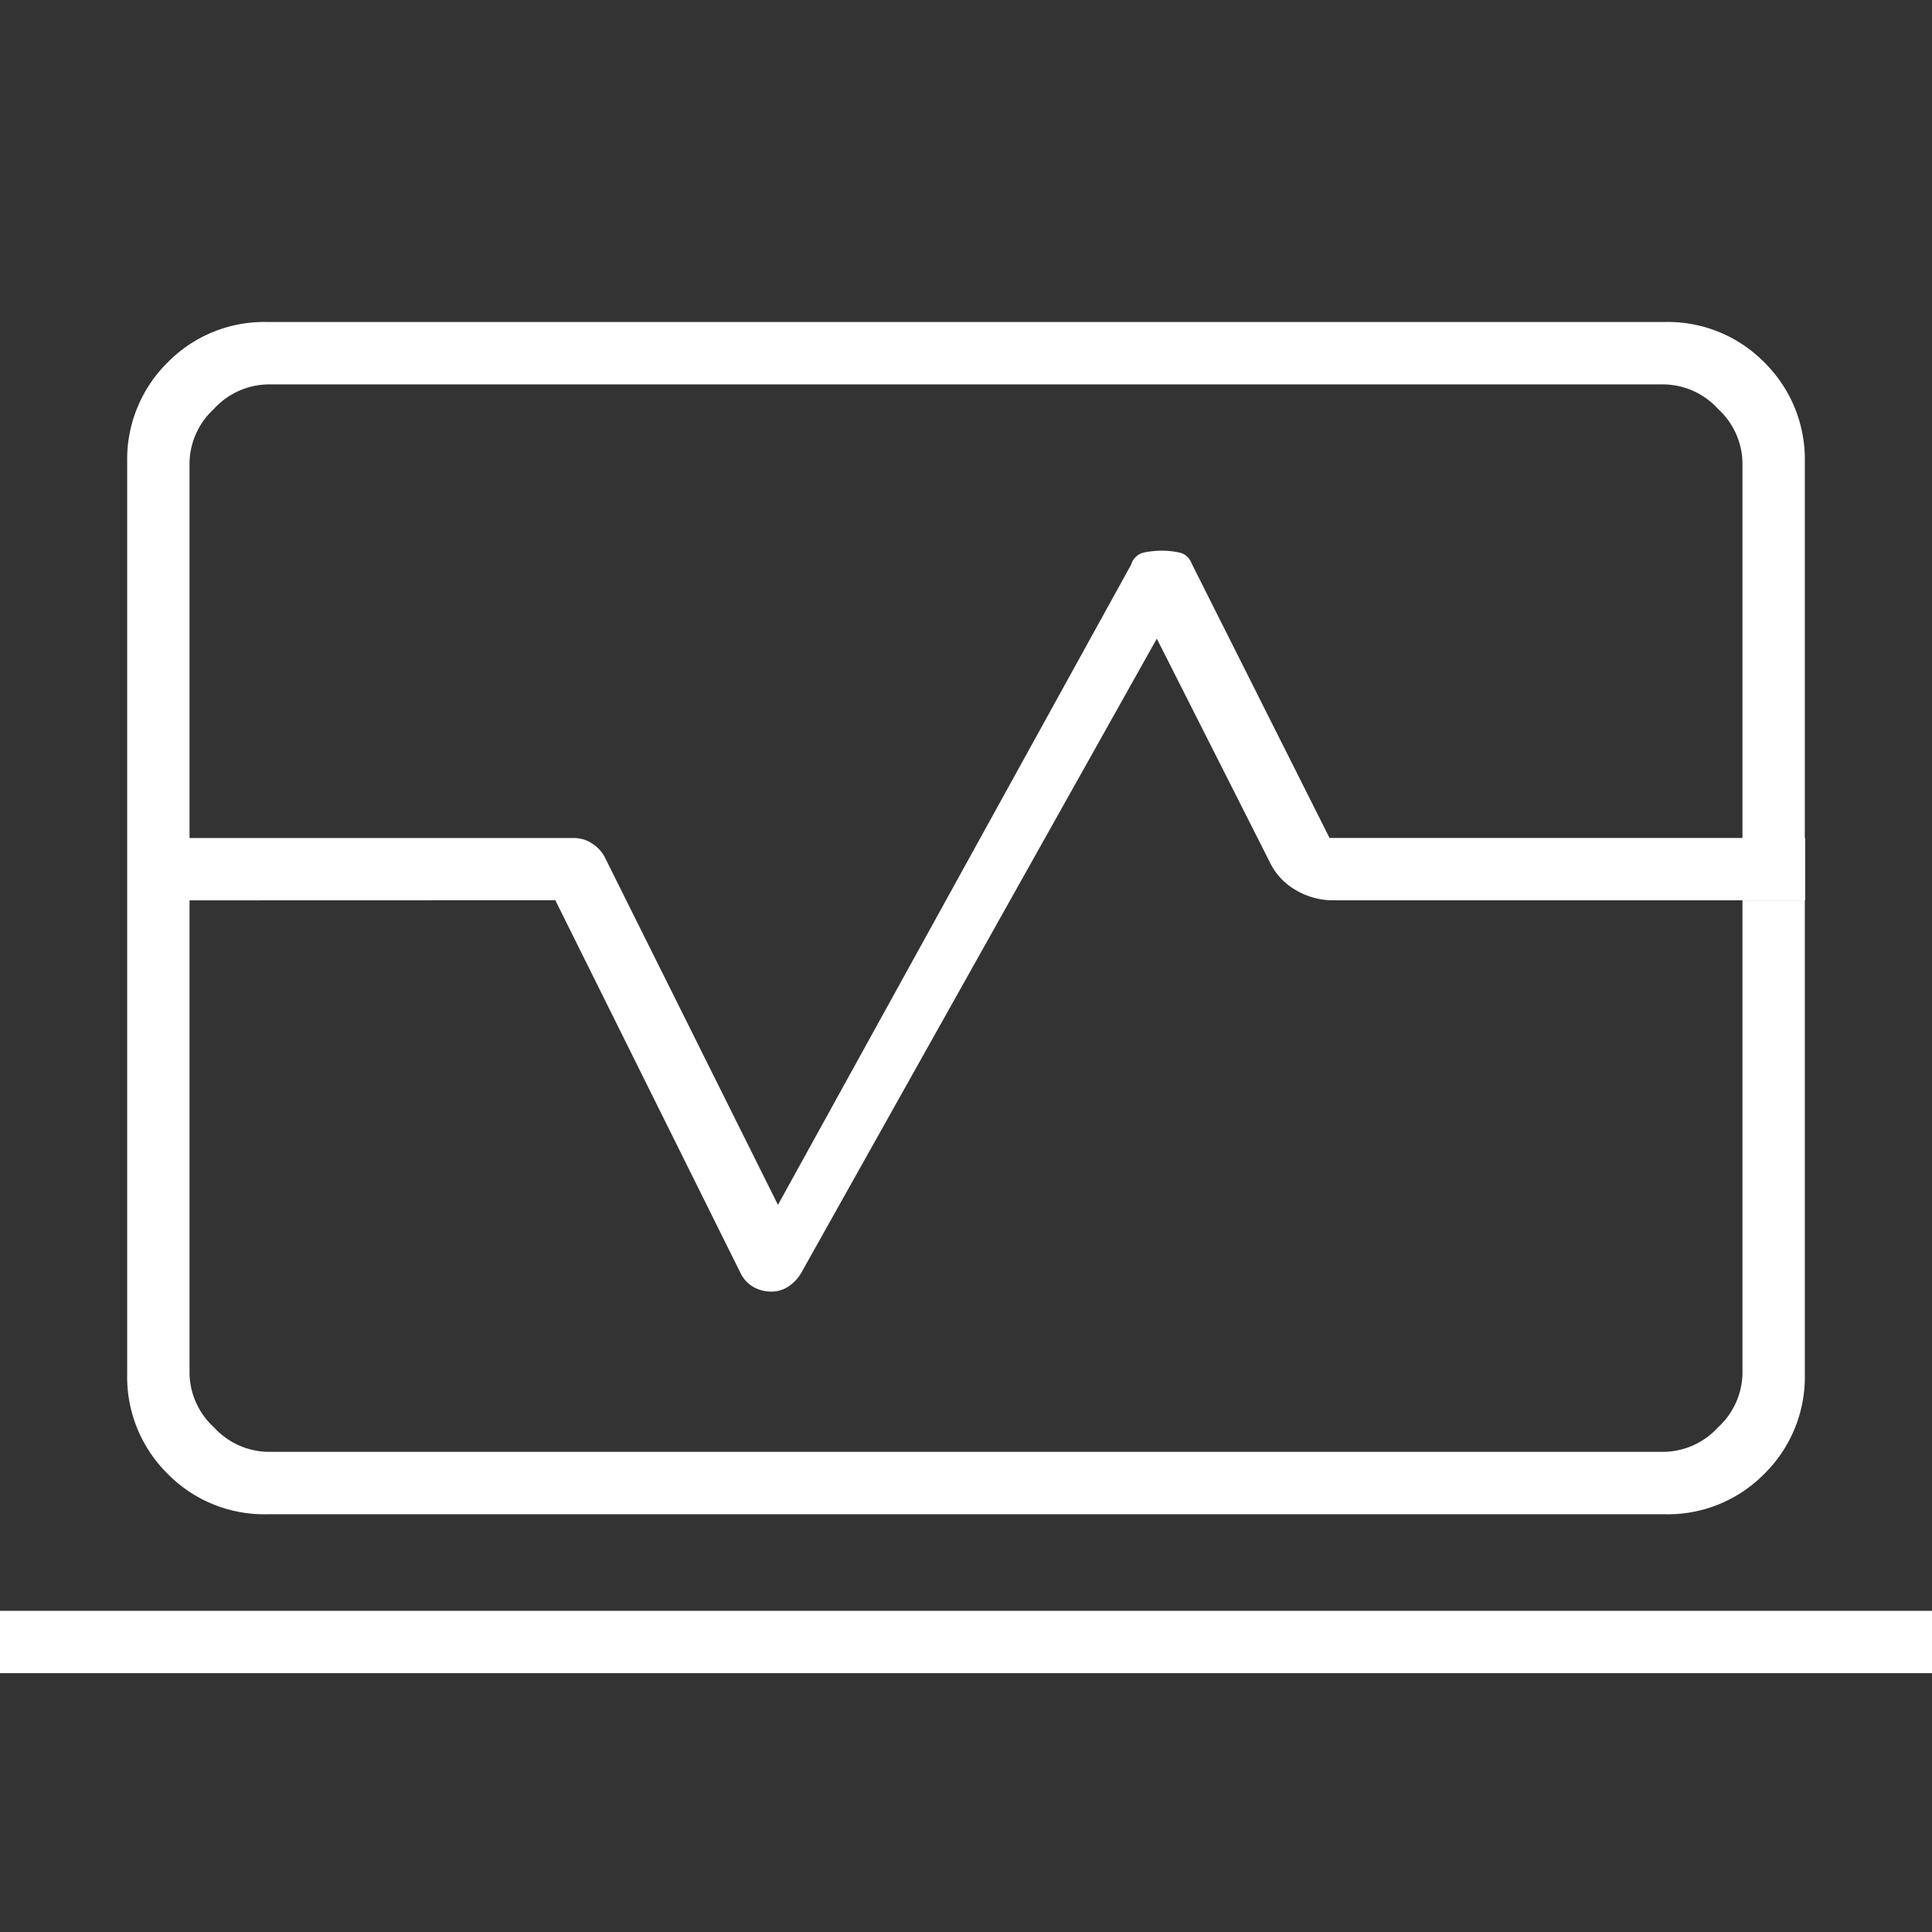 <svg height="30" viewBox="0 0 30 30" width="30" xmlns="http://www.w3.org/2000/svg" xmlns:xlink="http://www.w3.org/1999/xlink"><rect x="0" y="0" width="30" height="30" fill="#333333" stroke="none"/><clipPath id="a"><path d="m400 6703h30v30h-30z"/></clipPath><g clip-path="url(#a)" transform="translate(-400 -6703)"><path d="m86.975-750.487v-5.829a2.113 2.113 0 0 1 .628-1.556 2.1 2.1 0 0 1 1.547-.628h21.7a2.1 2.1 0 0 1 1.547.628 2.113 2.113 0 0 1 .628 1.556v5.829h-.968v-5.829a1.161 1.161 0 0 0 -.38-.835 1.161 1.161 0 0 0 -.835-.38h-21.684a1.161 1.161 0 0 0 -.835.38 1.161 1.161 0 0 0 -.38.835v5.829zm2.175 10.5a2.1 2.1 0 0 1 -1.547-.628 2.113 2.113 0 0 1 -.628-1.556v-7.348h.968v7.348a1.161 1.161 0 0 0 .38.835 1.161 1.161 0 0 0 .835.38h21.684a1.161 1.161 0 0 0 .835-.38 1.161 1.161 0 0 0 .38-.835v-7.348h.968v7.348a2.113 2.113 0 0 1 -.628 1.556 2.1 2.1 0 0 1 -1.547.628zm-4.15 2.468v-.968h30v.968zm1.975-12v-.968h6.939a.5.5 0 0 1 .266.076.582.582 0 0 1 .2.2l2.7 5.42 5.485-9.943a.267.267 0 0 1 .2-.187 1.377 1.377 0 0 1 .275-.028 1.286 1.286 0 0 1 .269.028.257.257 0 0 1 .19.161l2.146 4.272h7.386v.968h-7.331a1.134 1.134 0 0 1 -.583-.161 1 1 0 0 1 -.407-.446l-1.747-3.456-5.525 9.854a.637.637 0 0 1 -.2.209.478.478 0 0 1 -.259.076.562.562 0 0 1 -.269-.066.5.5 0 0 1 -.2-.2l-2.887-5.811z" fill="#fff" transform="translate(315 7466.5)"/></g></svg>